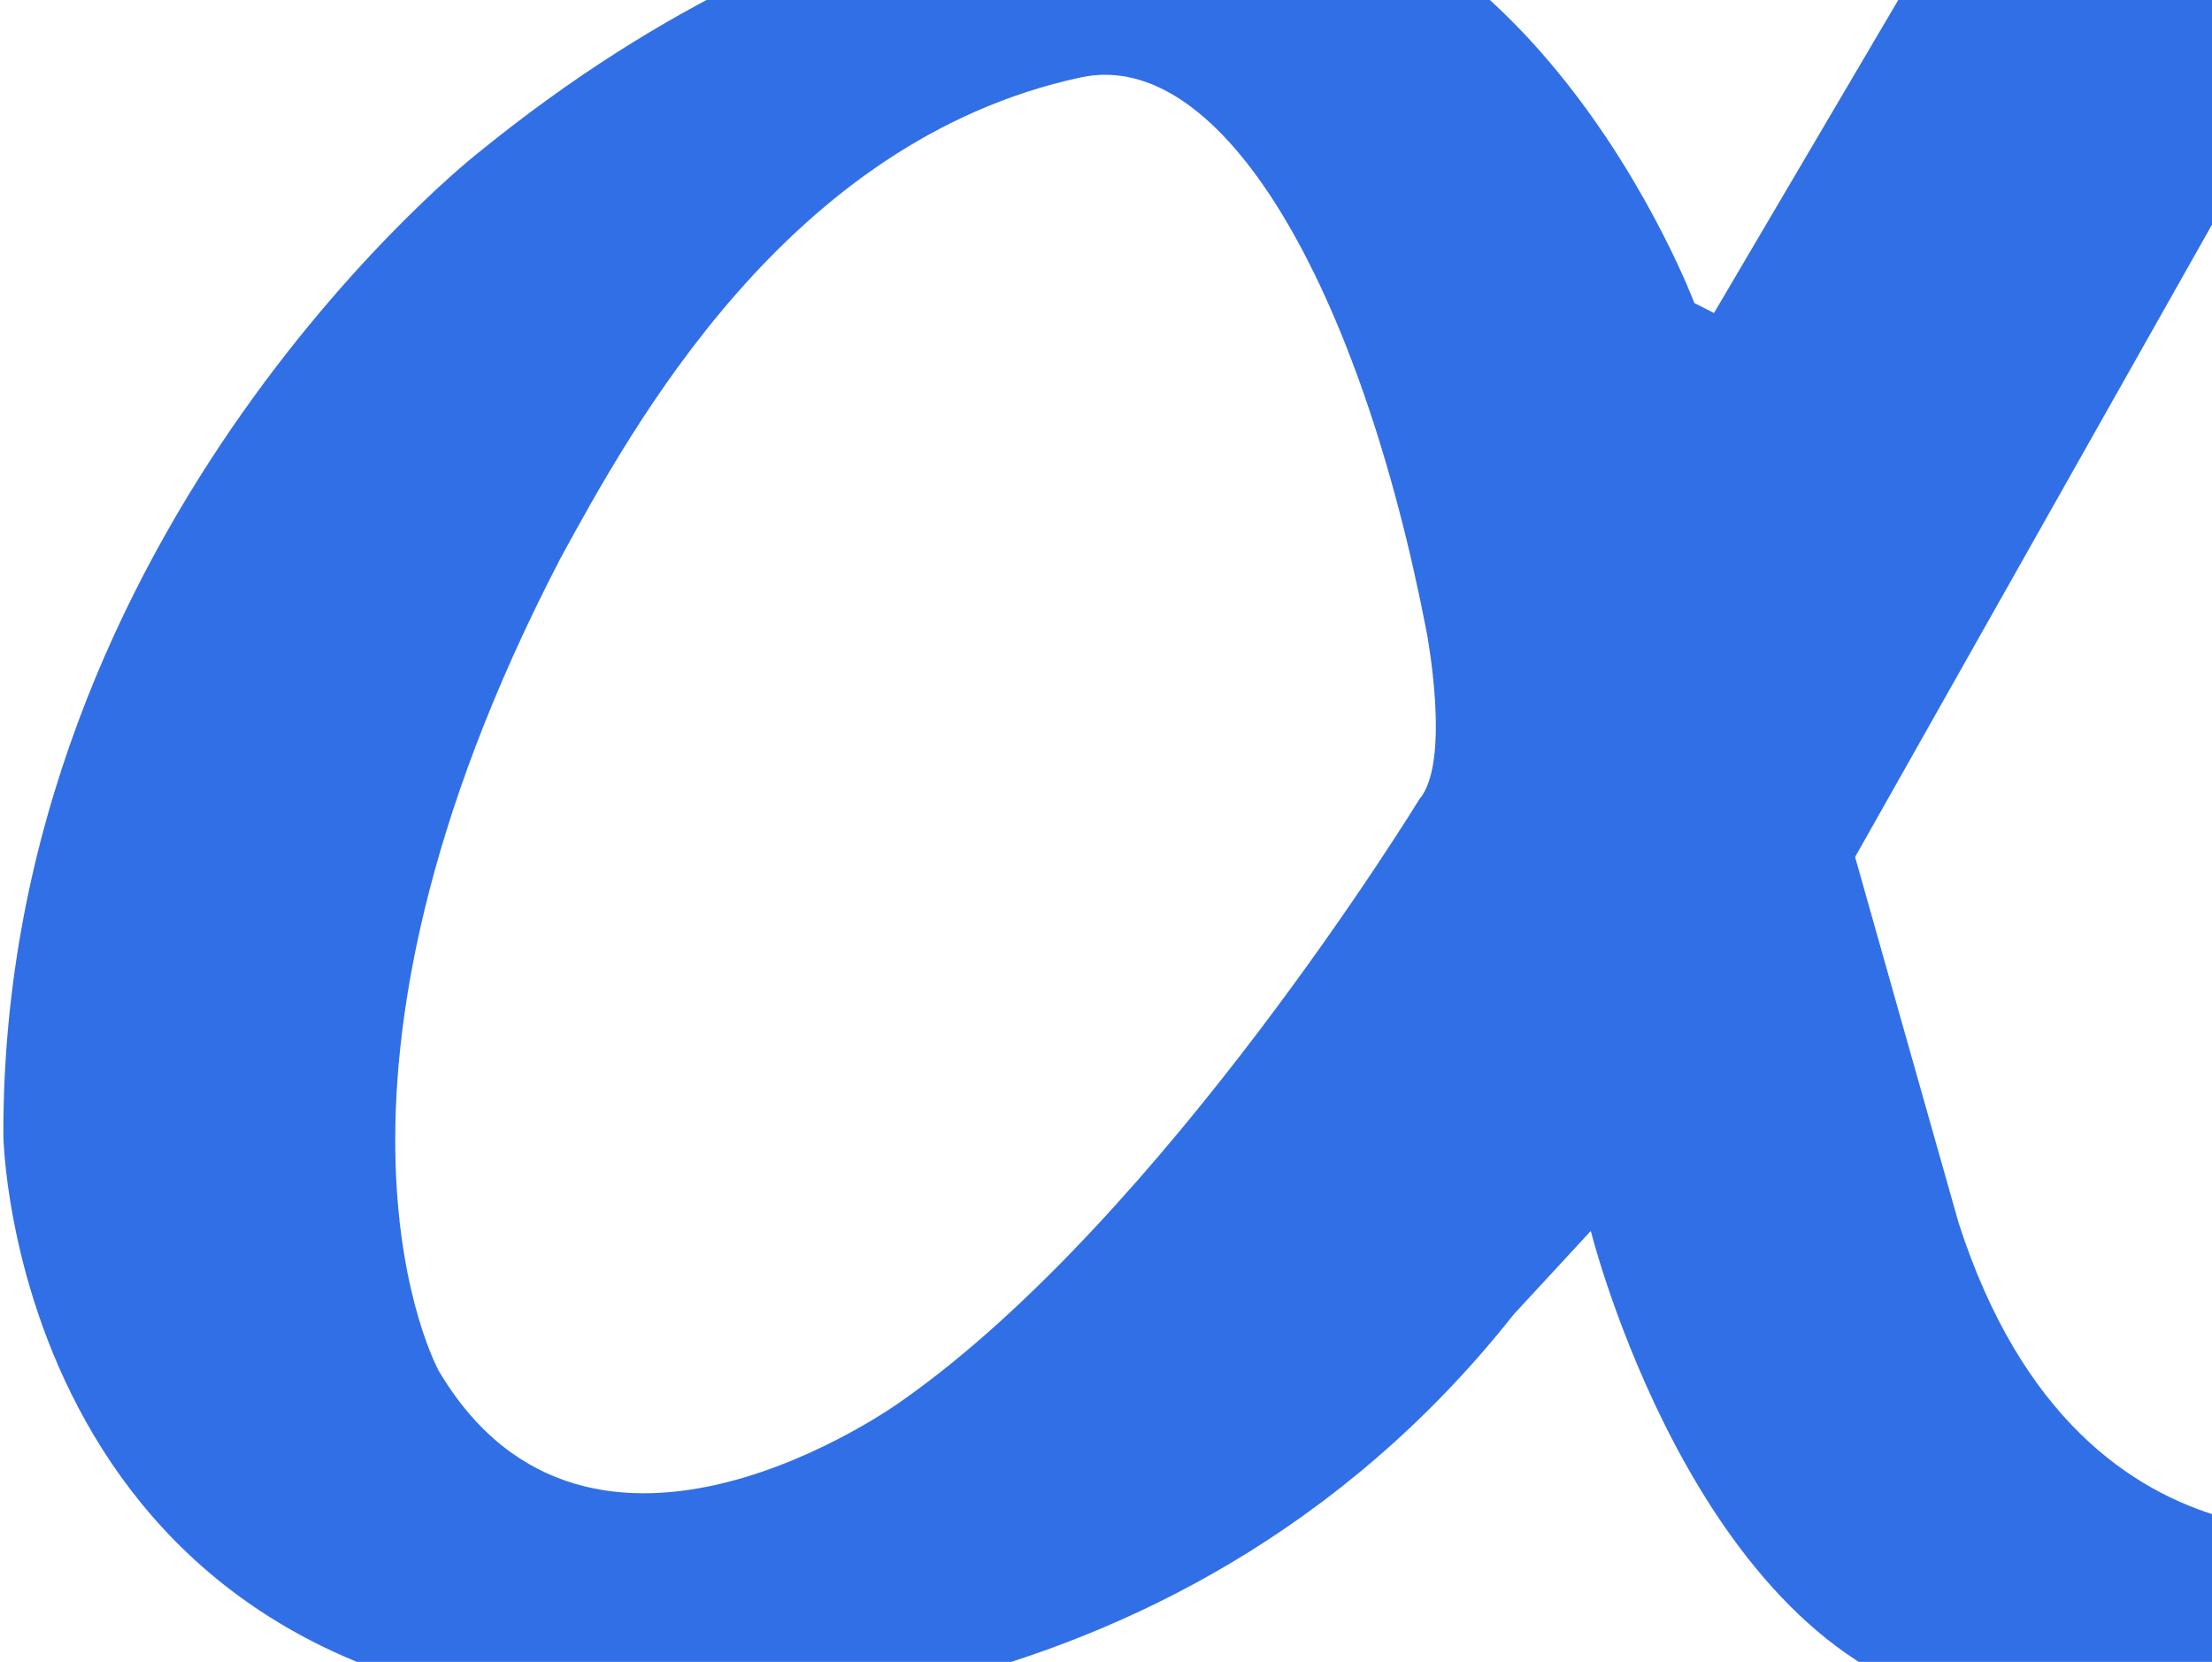 <svg width="434" height="326" viewBox="0 0 434 326" fill="none" xmlns="http://www.w3.org/2000/svg">
<path d="M470.479 298.509C470.194 298.56 408.817 315.971 384.293 239.908C384.038 239.121 363.973 168.113 363.973 168.113L464.523 -10.014H378.337L336.294 61.392L332.44 59.452C332.44 59.452 299.507 -28.254 229.788 -23.985C228.973 -23.935 167.775 -30.194 93.851 29.957C95.184 28.874 0.307 102.528 0.657 222.833C0.652 220.905 1.358 336.346 128.186 336.346C125.383 336.346 228.386 344.689 297.055 257.76C296.363 258.539 312.12 241.46 312.12 241.46C312.12 241.46 332.44 322.957 384.293 334.211C385.855 334.285 437.897 346.242 477.135 306.657C475.829 307.976 483.091 296.18 470.479 298.509ZM278.5 156.754C278.472 156.786 228.386 238.743 176.885 274.835C176.628 275.015 115.923 319.076 86.143 269.014C85.942 268.676 55.663 213.907 109.967 109.513C123.982 83.901 154.461 27.63 211.919 15.211C239.948 9.002 266.924 56.735 279.888 123.873C279.888 123.873 284.806 149.38 278.5 156.754Z" fill="#316FE6"/>
</svg>

